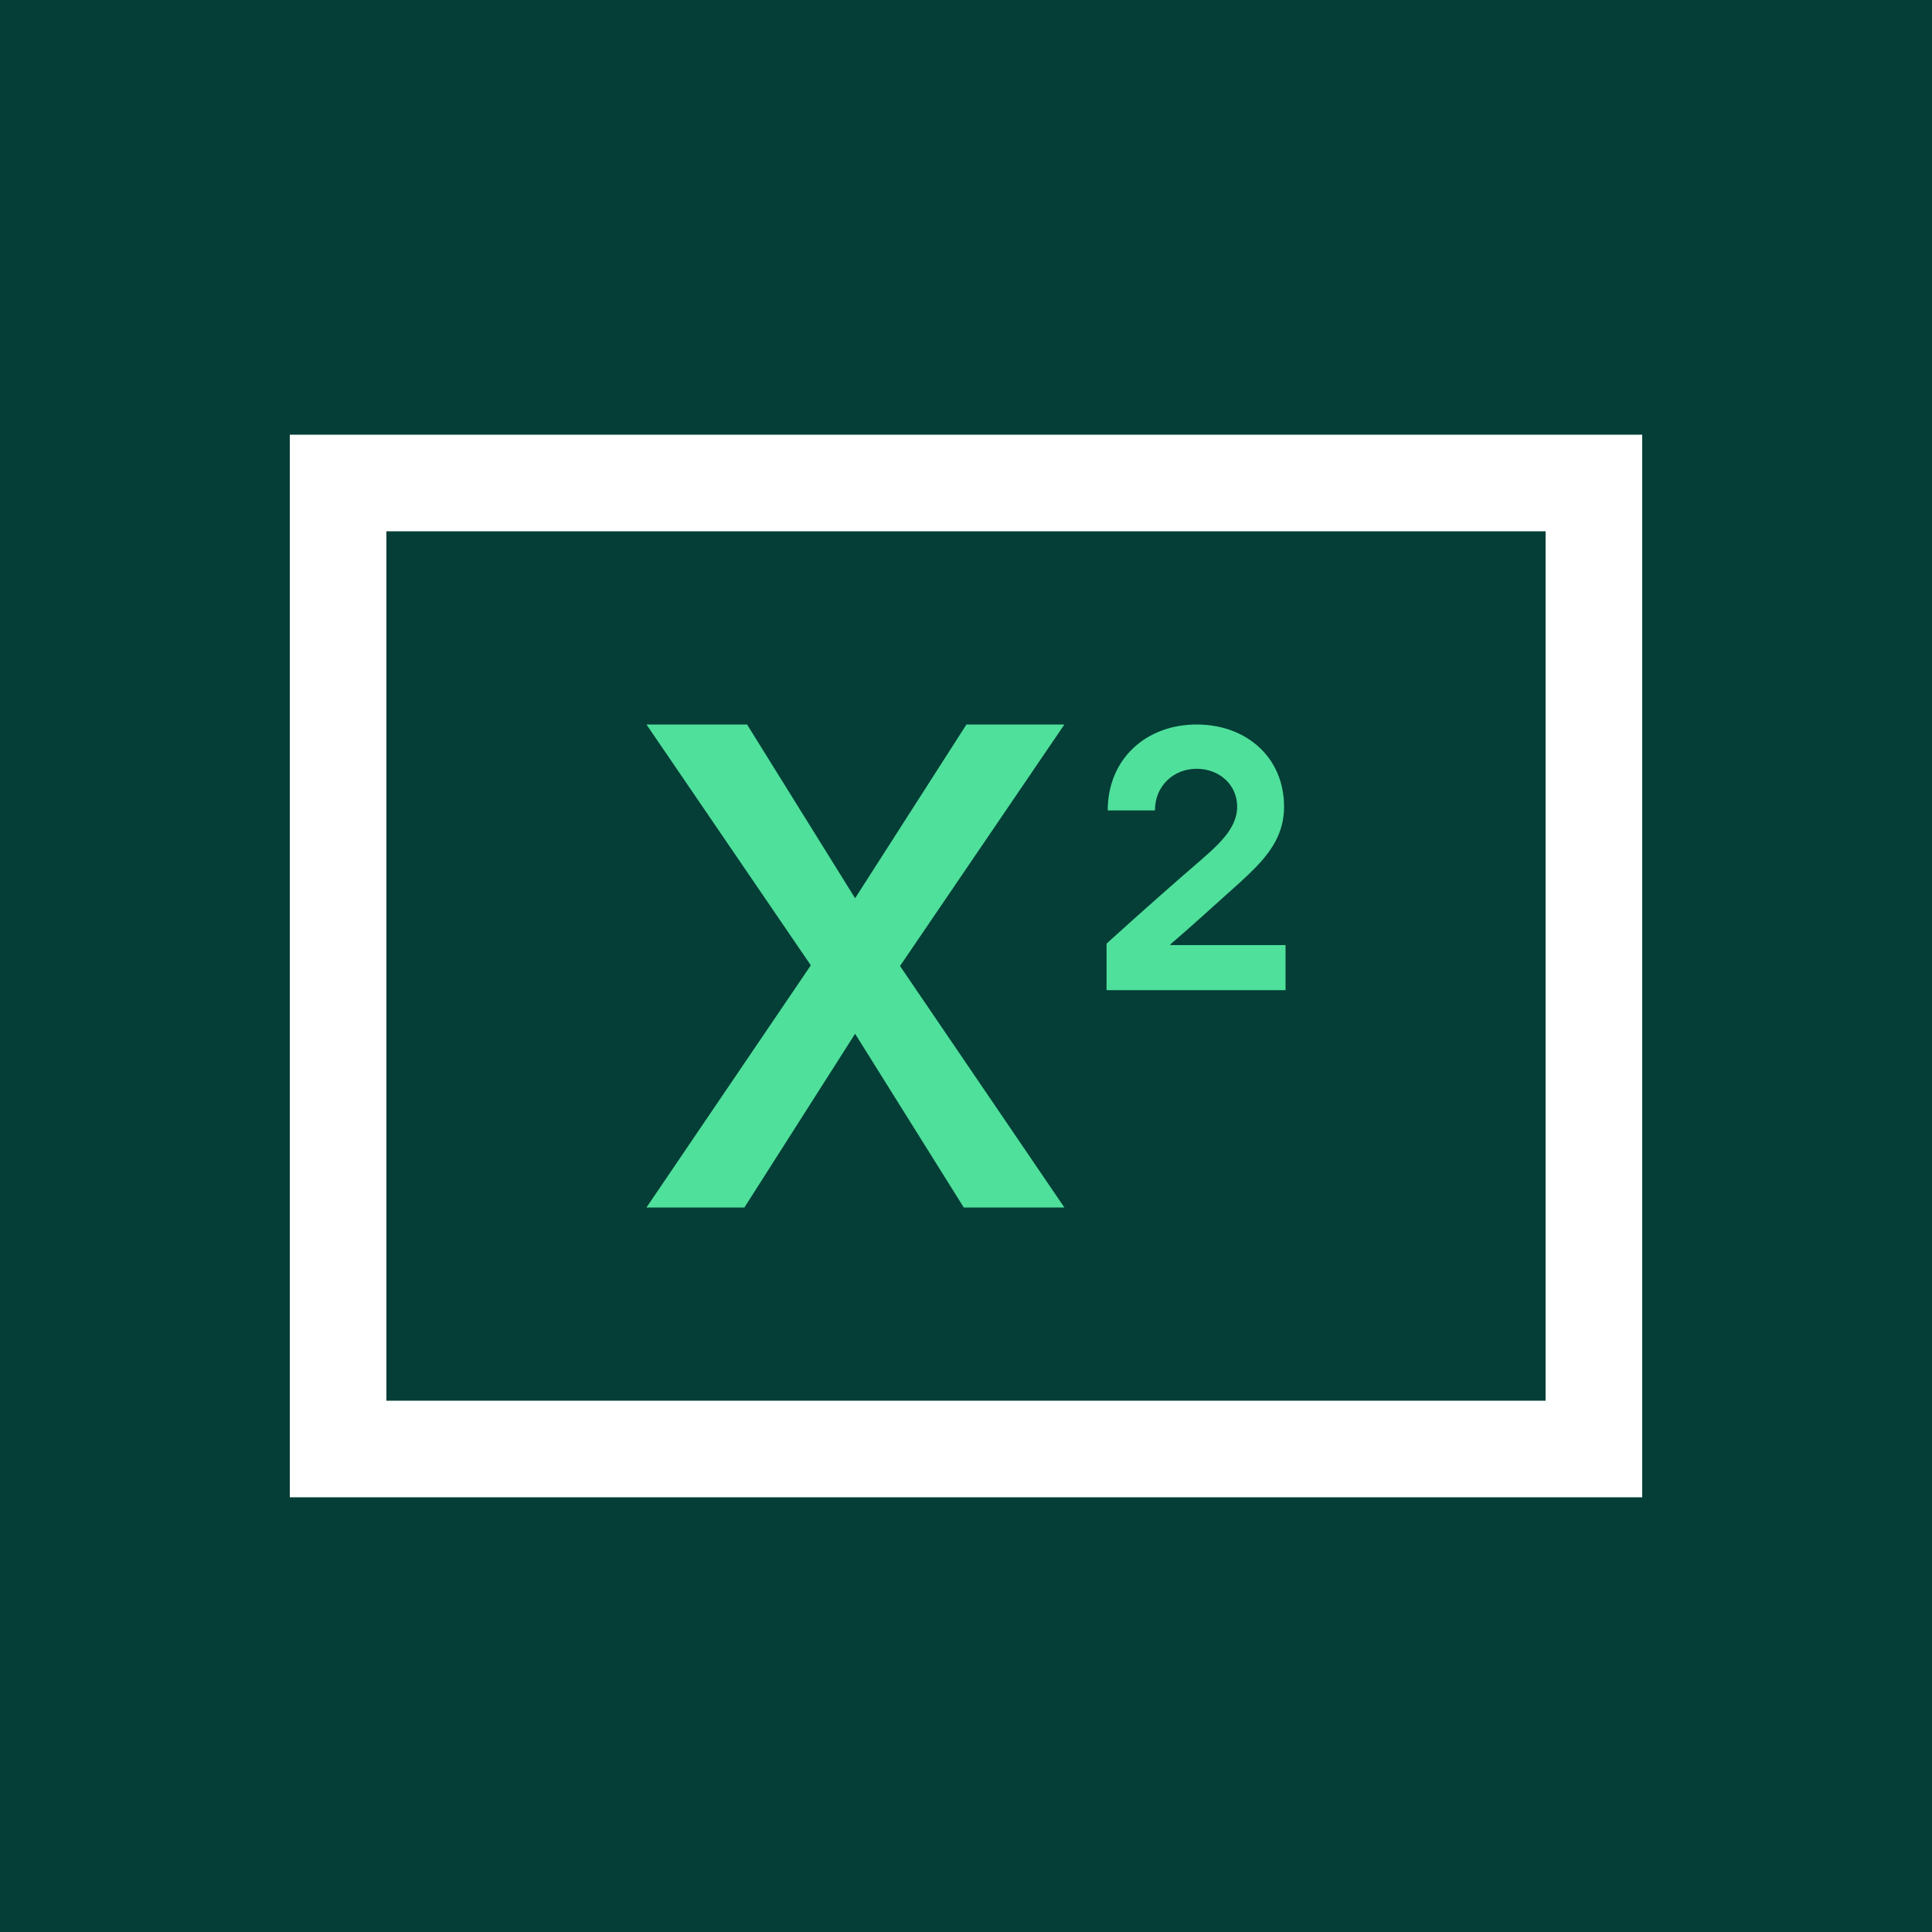 <svg width="40" height="40" viewBox="0 0 40 40" fill="none" xmlns="http://www.w3.org/2000/svg">
<rect width="40" height="40" fill="#043E36"/>
<g clip-path="url(#clip0_6564_5433)">
<path d="M36 4H4V36H36V4Z" fill="#043E36"/>
<path d="M34 31H6V9H34V31ZM8 29H32V11H8V29Z" fill="white"/>
<path d="M18.634 20L22.037 25H19.954L17.704 21.403L15.412 25H13.384L16.787 19.986L13.384 15H15.467L17.704 18.597L20.009 15H22.037L18.634 20Z" fill="#4FE09B"/>
<path d="M26.616 19.567V20.5H22.91V19.537C22.91 19.537 23.788 18.736 24.705 17.944C25.178 17.533 25.614 17.183 25.614 16.701C25.614 16.243 25.241 15.917 24.775 15.917C24.293 15.917 23.912 16.274 23.912 16.779H22.934C22.934 15.715 23.726 15 24.775 15C25.808 15 26.585 15.683 26.585 16.701C26.585 17.4 26.157 17.827 25.645 18.294C24.953 18.915 24.666 19.179 24.231 19.552V19.567H26.616Z" fill="#4FE09B"/>
</g>
<defs>
<clipPath id="clip0_6564_5433">
<rect width="32" height="32" fill="white" transform="translate(4 4)"/>
</clipPath>
</defs>
</svg>
